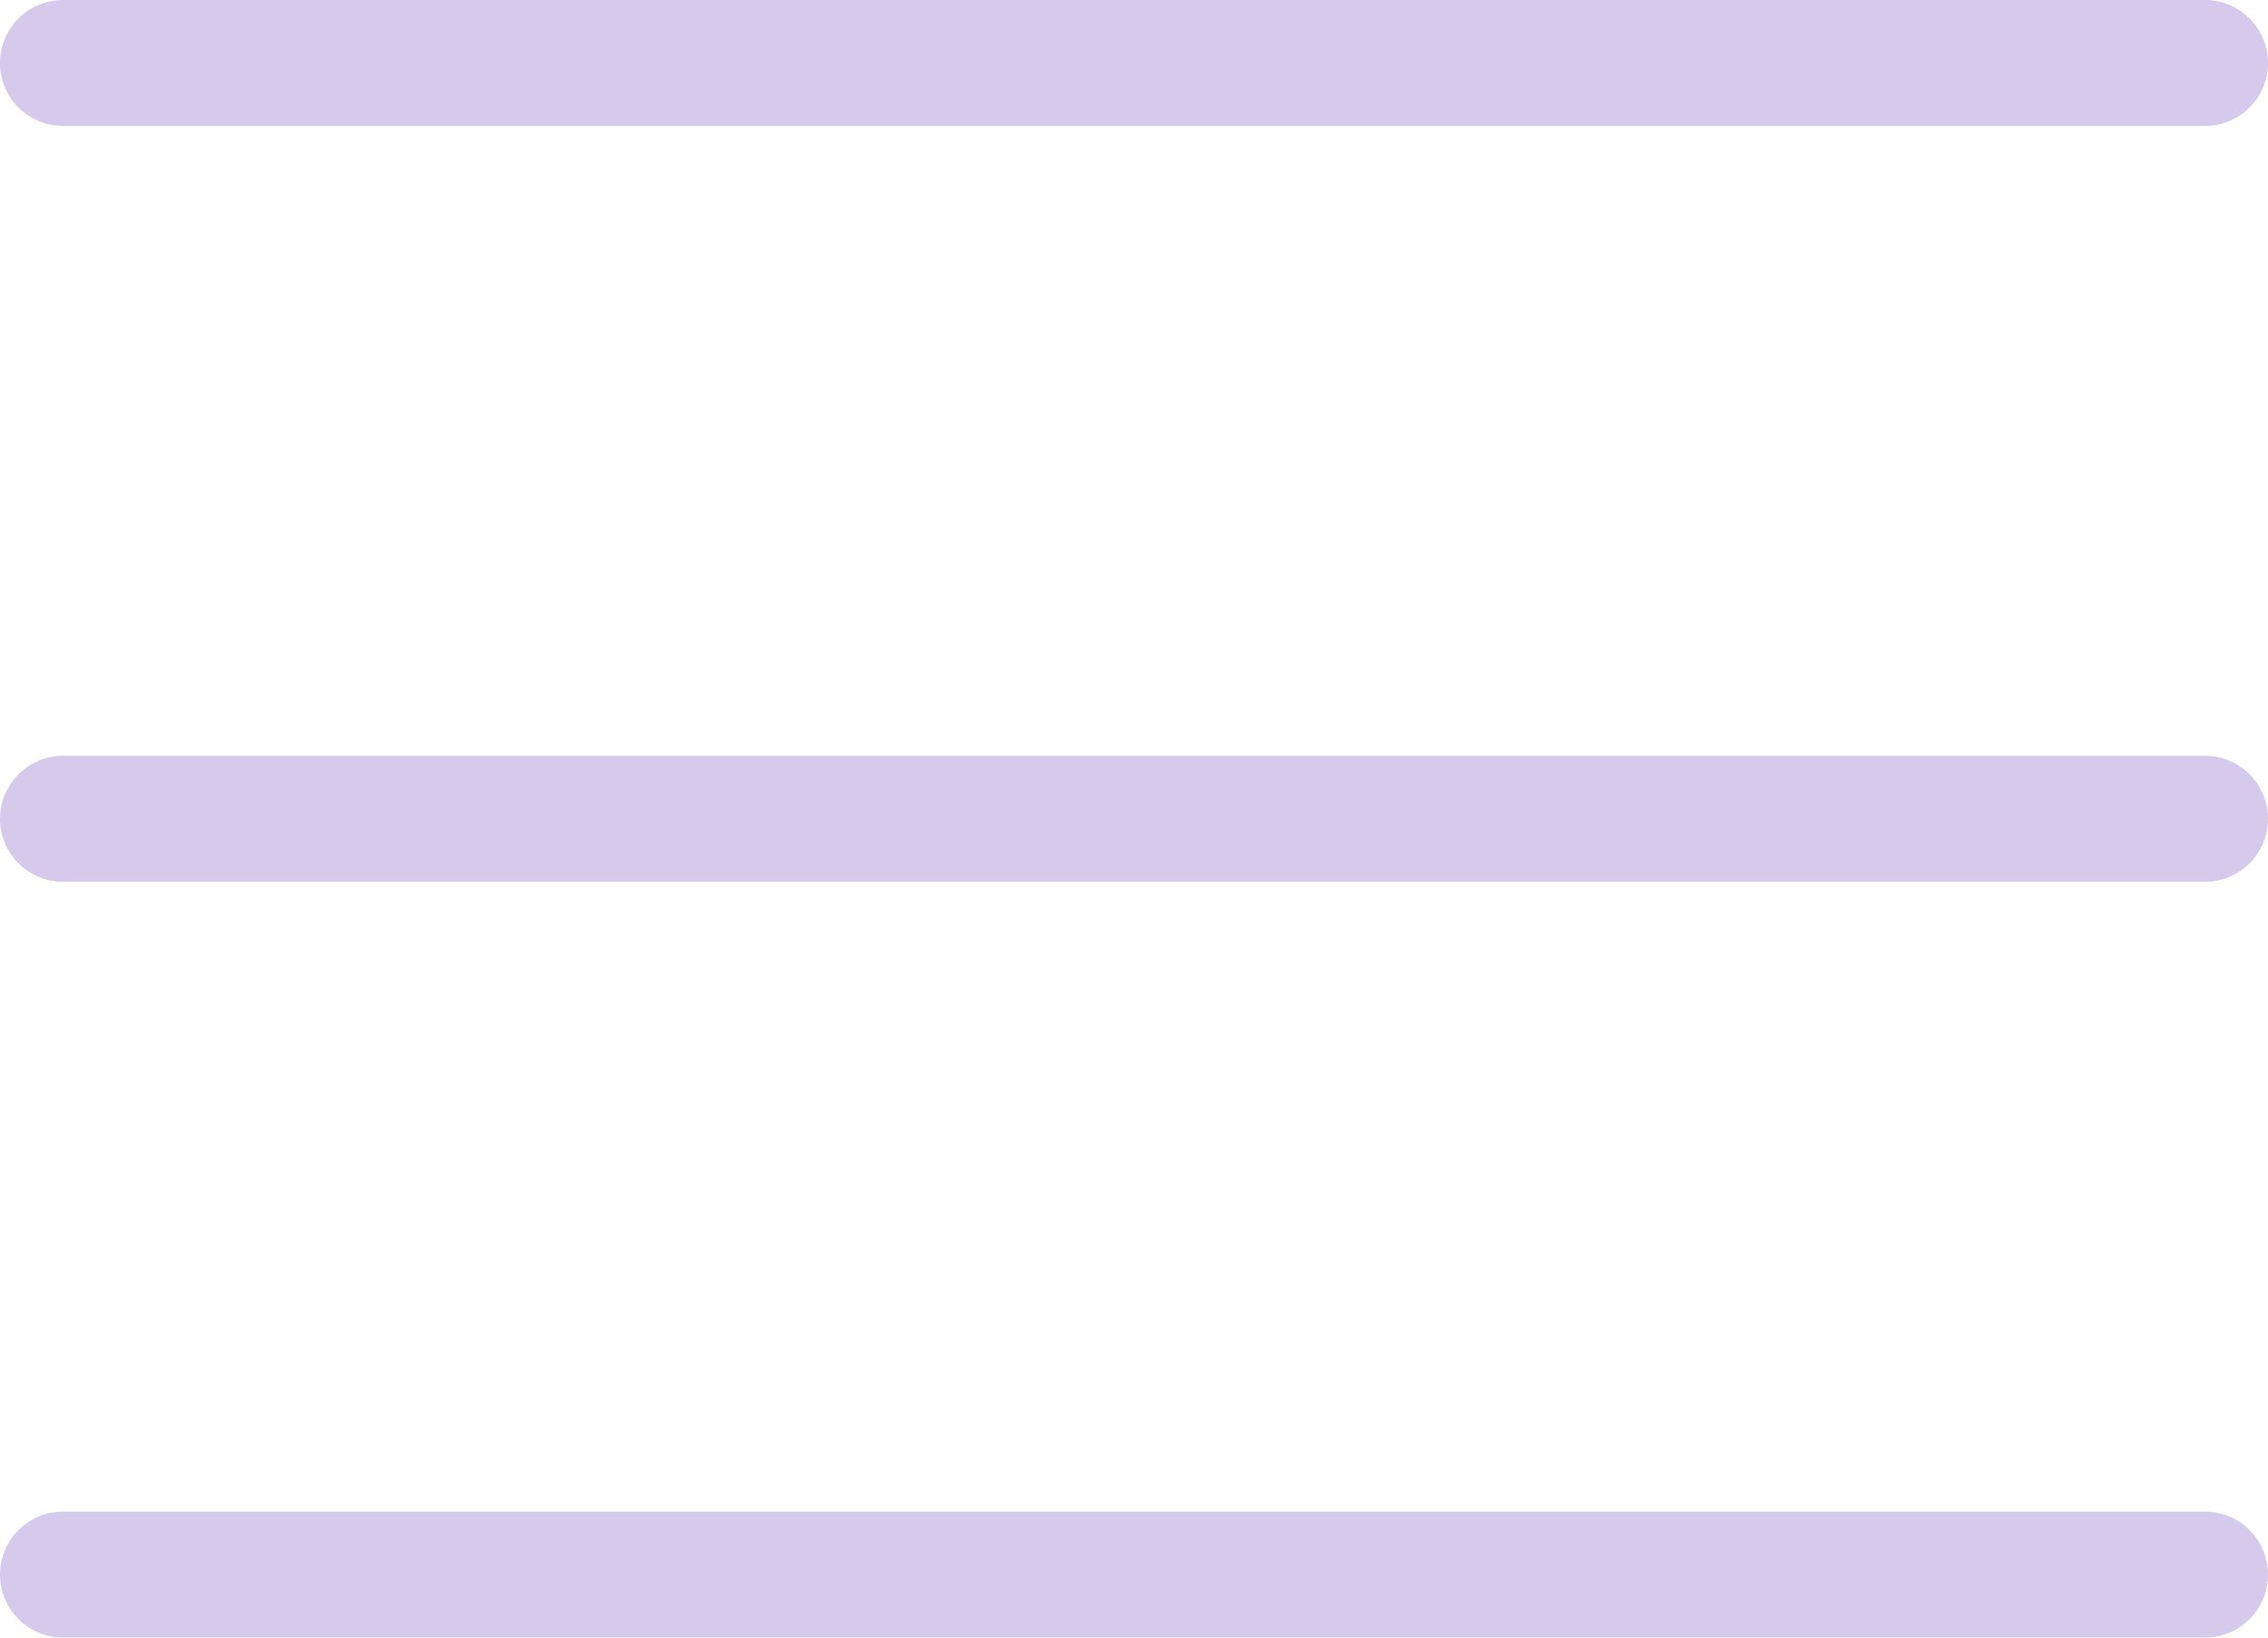<svg width="36" height="26" viewBox="0 0 36 26" fill="none" xmlns="http://www.w3.org/2000/svg">
<line x1="1" y1="1" x2="35" y2="1" stroke="#D5CAEC" stroke-width="2" stroke-linecap="round"/>
<line x1="1" y1="13" x2="35" y2="13" stroke="#D5CAEC" stroke-width="2" stroke-linecap="round"/>
<line x1="1" y1="25" x2="35" y2="25" stroke="#D5CAEC" stroke-width="2" stroke-linecap="round"/>
</svg>
